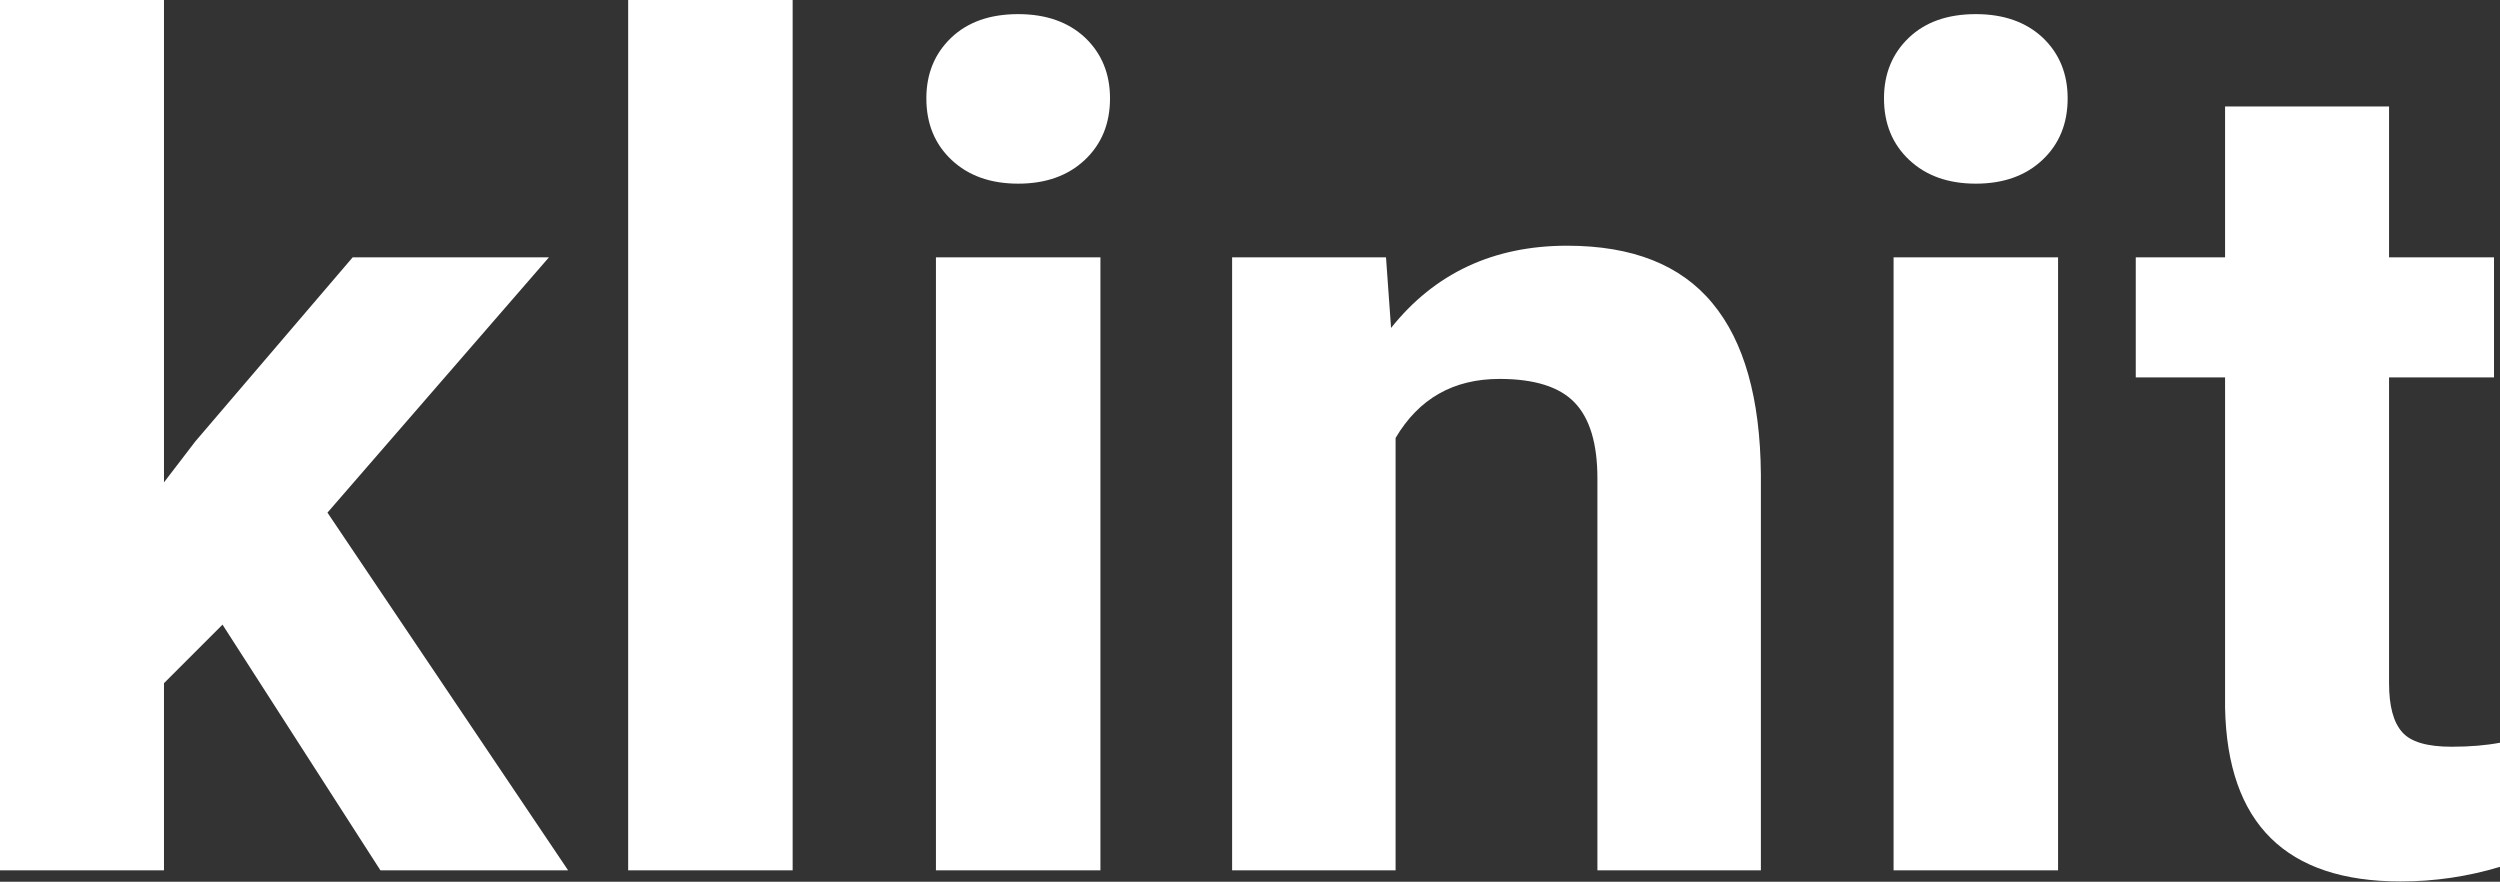 <?xml version="1.0" encoding="UTF-8" standalone="yes"?>
<svg xmlns="http://www.w3.org/2000/svg" width="100%" height="100%" viewBox="0 0 49.549 17.475" fill="#FFFFFF">
  <rect x="0" y="0" width="49.549" height="17.475" fill="#333333" stroke="none"/>
  <path d="M7.54 17.25L4.41 12.38L3.25 13.54L3.25 17.25L0 17.25L0 0L3.25 0L3.25 9.56L3.87 8.75L6.99 5.10L10.88 5.10L6.49 10.16L11.26 17.25L7.54 17.25ZM15.71 0L15.71 17.25L12.45 17.25L12.45 0L15.71 0ZM21.81 5.10L21.81 17.25L18.55 17.25L18.55 5.10L21.81 5.10ZM18.36 1.95L18.36 1.95Q18.36 1.22 18.85 0.75Q19.34 0.28 20.18 0.28L20.18 0.28Q21.01 0.28 21.51 0.75Q22.00 1.22 22.00 1.95L22.00 1.95Q22.00 2.70 21.50 3.17Q21.00 3.64 20.18 3.64Q19.36 3.64 18.86 3.17Q18.36 2.70 18.36 1.95ZM24.42 5.10L27.47 5.10L27.57 6.50Q28.87 4.87 31.06 4.87L31.06 4.87Q33.00 4.87 33.94 6.01Q34.88 7.14 34.90 9.40L34.90 9.40L34.90 17.25L31.66 17.25L31.66 9.48Q31.66 8.45 31.21 7.98Q30.76 7.51 29.72 7.51L29.72 7.51Q28.35 7.51 27.66 8.68L27.66 8.68L27.66 17.25L24.42 17.25L24.42 5.10ZM40.79 5.10L40.79 17.25L37.53 17.25L37.53 5.10L40.79 5.10ZM37.34 1.95L37.34 1.95Q37.34 1.22 37.83 0.75Q38.32 0.28 39.16 0.28L39.16 0.28Q39.99 0.28 40.49 0.75Q40.98 1.22 40.98 1.95L40.98 1.95Q40.98 2.70 40.48 3.17Q39.98 3.64 39.16 3.64Q38.34 3.64 37.84 3.17Q37.34 2.70 37.34 1.95ZM44.10 2.11L47.35 2.11L47.35 5.10L49.43 5.10L49.43 7.48L47.35 7.48L47.35 13.54Q47.35 14.22 47.61 14.51Q47.86 14.80 48.59 14.80L48.59 14.80Q49.13 14.80 49.55 14.72L49.55 14.72L49.55 17.18Q48.59 17.47 47.58 17.47L47.58 17.47Q44.17 17.47 44.10 14.03L44.10 14.03L44.10 7.48L42.33 7.48L42.33 5.10L44.10 5.10L44.10 2.11Z" preserveAspectRatio="none"/>
</svg>